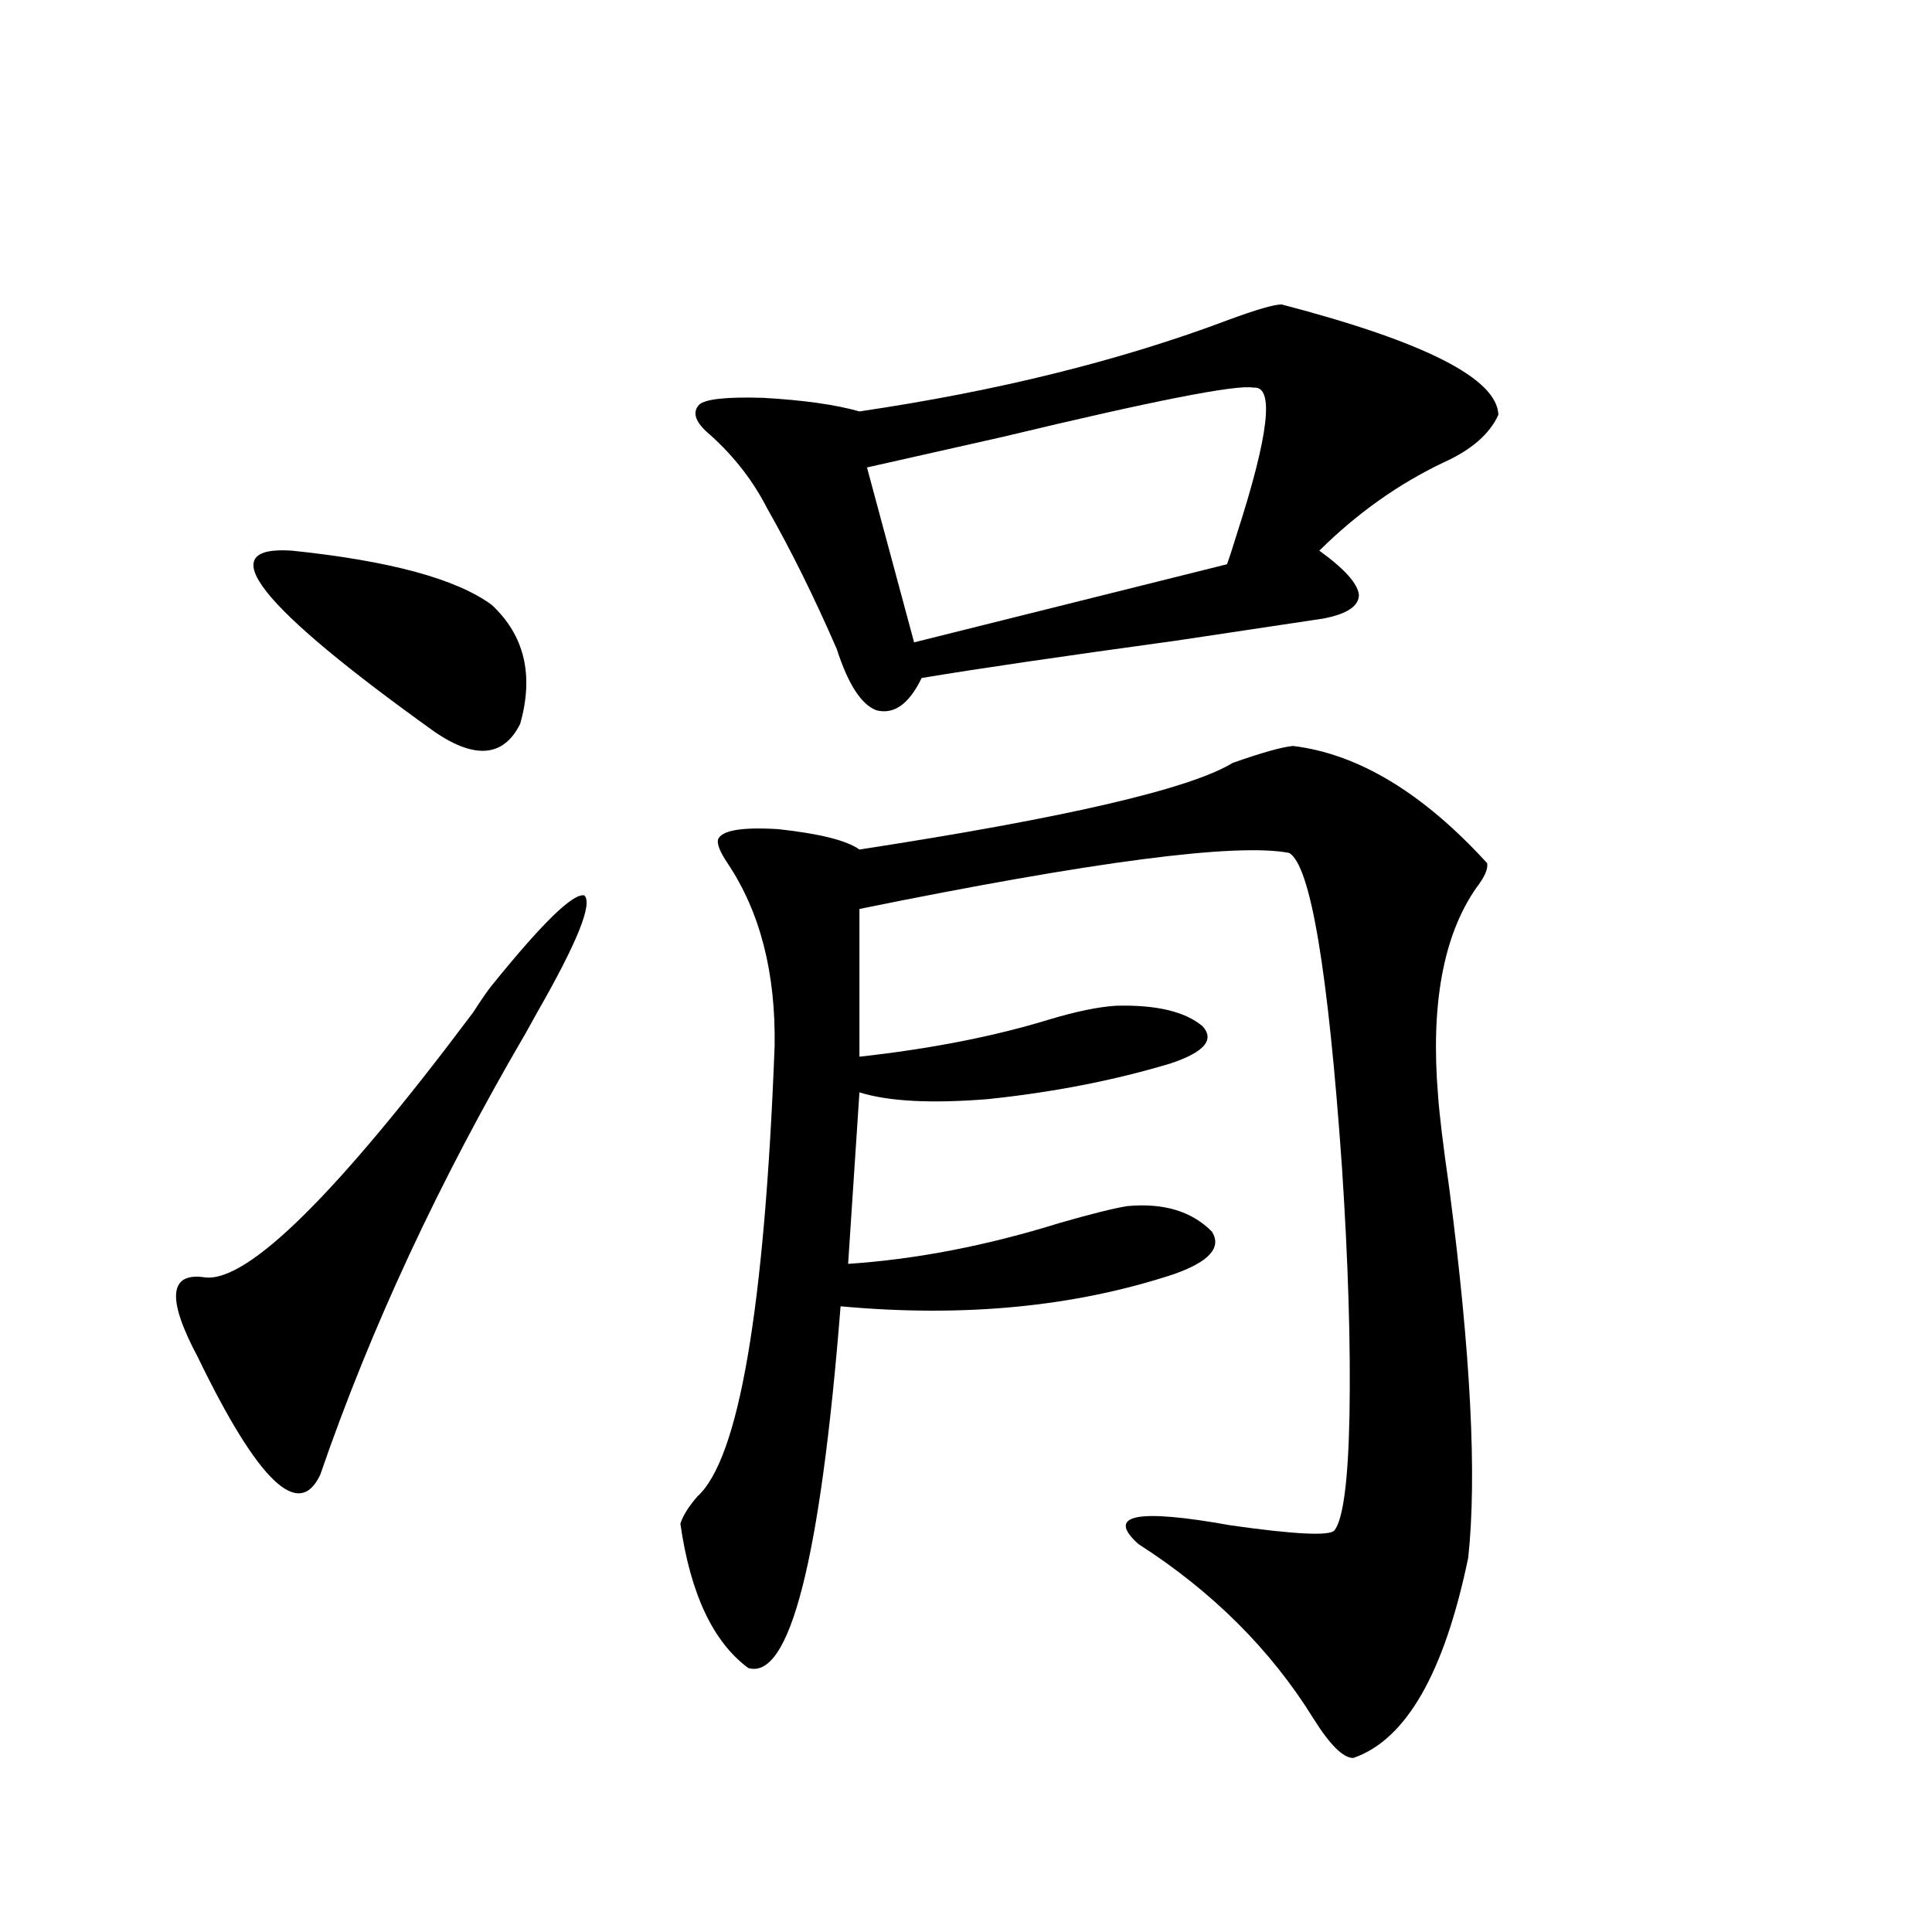 <?xml version="1.0" encoding="utf-8"?>
<!-- Generator: Adobe Illustrator 16.0.0, SVG Export Plug-In . SVG Version: 6.00 Build 0)  -->
<!DOCTYPE svg PUBLIC "-//W3C//DTD SVG 1.1//EN" "http://www.w3.org/Graphics/SVG/1.1/DTD/svg11.dtd">
<svg version="1.1" id="图层_1" xmlns="http://www.w3.org/2000/svg" xmlns:xlink="http://www.w3.org/1999/xlink" x="0px" y="0px"
	 width="1000px" height="1000px" viewBox="0 0 1000 1000" enable-background="new 0 0 1000 1000" xml:space="preserve">
<path d="M278.018,524.086c-0.655,1.181-2.606,4.696-5.854,10.547c-44.876,76.767-80.333,152.93-106.338,228.516
	c-11.067,24.032-32.194,3.817-63.413-60.645c-16.265-30.46-14.969-44.233,3.902-41.309c22.103,2.349,68.291-43.354,138.533-137.109
	c4.543-7.031,7.805-11.714,9.756-14.063c26.006-32.218,41.95-47.749,47.804-46.582C306.95,467.548,298.825,487.763,278.018,524.086z
	 M151.192,285.023c50.73,5.273,85.196,14.653,103.412,28.125c16.905,15.82,21.783,36.337,14.634,61.523
	c-8.46,17.001-23.094,18.457-43.901,4.395C133.631,313.45,108.906,282.099,151.192,285.023z M669.228,386.098
	c33.811,4.106,67.315,24.321,100.485,60.645c0.641,2.938-1.311,7.333-5.854,13.184c-16.92,24.609-23.414,60.356-19.512,107.227
	c0.641,9.38,2.592,25.488,5.854,48.34c11.052,84.966,14.299,148.535,9.756,190.723c-12.362,59.766-32.194,94.331-59.511,103.711
	c-5.213,0-12.042-6.743-20.487-20.215c-22.118-35.747-52.361-65.918-90.729-90.527c-16.92-15.229-0.976-18.457,47.804-9.668
	c33.17,4.696,51.051,5.575,53.657,2.637c4.543-5.851,7.149-25.776,7.805-59.766c0.641-36.323-0.655-79.102-3.902-128.32
	c-7.164-101.953-16.265-156.144-27.316-162.598c-27.316-5.273-101.461,4.395-222.434,29.004v76.465
	c37.072-4.093,69.907-10.547,98.534-19.336c13.658-4.093,25.03-6.44,34.146-7.031c20.808-0.577,35.762,2.938,44.877,10.547
	c6.494,7.031,0.976,13.485-16.585,19.336c-29.268,8.789-60.821,14.941-94.632,18.457c-29.268,2.349-51.386,1.181-66.34-3.516
	l-5.854,88.77c35.121-2.335,71.538-9.366,109.266-21.094c16.25-4.683,27.957-7.608,35.121-8.789
	c18.856-1.758,33.49,2.637,43.901,13.184c5.198,8.212-1.311,15.532-19.512,21.973c-51.386,17.001-108.945,22.563-172.679,16.699
	c-10.411,131.259-26.341,193.647-47.804,187.207c-18.216-13.485-29.923-38.384-35.121-74.707c1.296-4.093,4.223-8.789,8.78-14.063
	c21.463-19.336,34.786-96.968,39.999-232.91c0.641-38.081-7.484-69.722-24.39-94.922c-3.902-5.851-5.533-9.956-4.878-12.305
	c1.951-4.683,12.348-6.44,31.219-5.273c21.463,2.349,35.441,5.864,41.95,10.547c106.659-16.397,171.048-31.339,193.166-44.824
	C652.963,389.613,663.374,386.688,669.228,386.098z M663.374,157.582c74.145,19.336,111.537,38.384,112.192,57.129
	c-4.558,9.97-13.993,18.169-28.292,24.609c-23.414,11.138-44.877,26.367-64.389,45.703c13.003,9.38,19.832,17.001,20.487,22.852
	c0,5.864-6.188,9.97-18.536,12.305c-11.707,1.758-37.072,5.575-76.096,11.426c-59.846,8.212-103.747,14.653-131.704,19.336
	c-6.509,13.485-14.313,19.048-23.414,16.699c-7.805-2.925-14.634-13.472-20.487-31.641c-11.707-26.944-23.749-51.265-36.097-72.949
	c-7.164-14.063-16.92-26.655-29.268-37.793c-7.805-6.44-9.756-11.714-5.854-15.82c3.247-2.925,14.299-4.093,33.17-3.516
	c20.808,1.181,37.393,3.516,49.755,7.031c71.538-10.547,135.271-26.367,191.215-47.461
	C650.356,160.219,659.472,157.582,663.374,157.582z M648.74,200.648c-8.46-1.758-51.706,6.743-129.753,25.488
	c-31.219,7.031-54.633,12.305-70.242,15.82l24.39,90.527l161.947-40.43c1.296-3.516,2.927-8.487,4.878-14.941
	C656.865,224.97,659.792,199.481,648.74,200.648z"/>
</svg>
